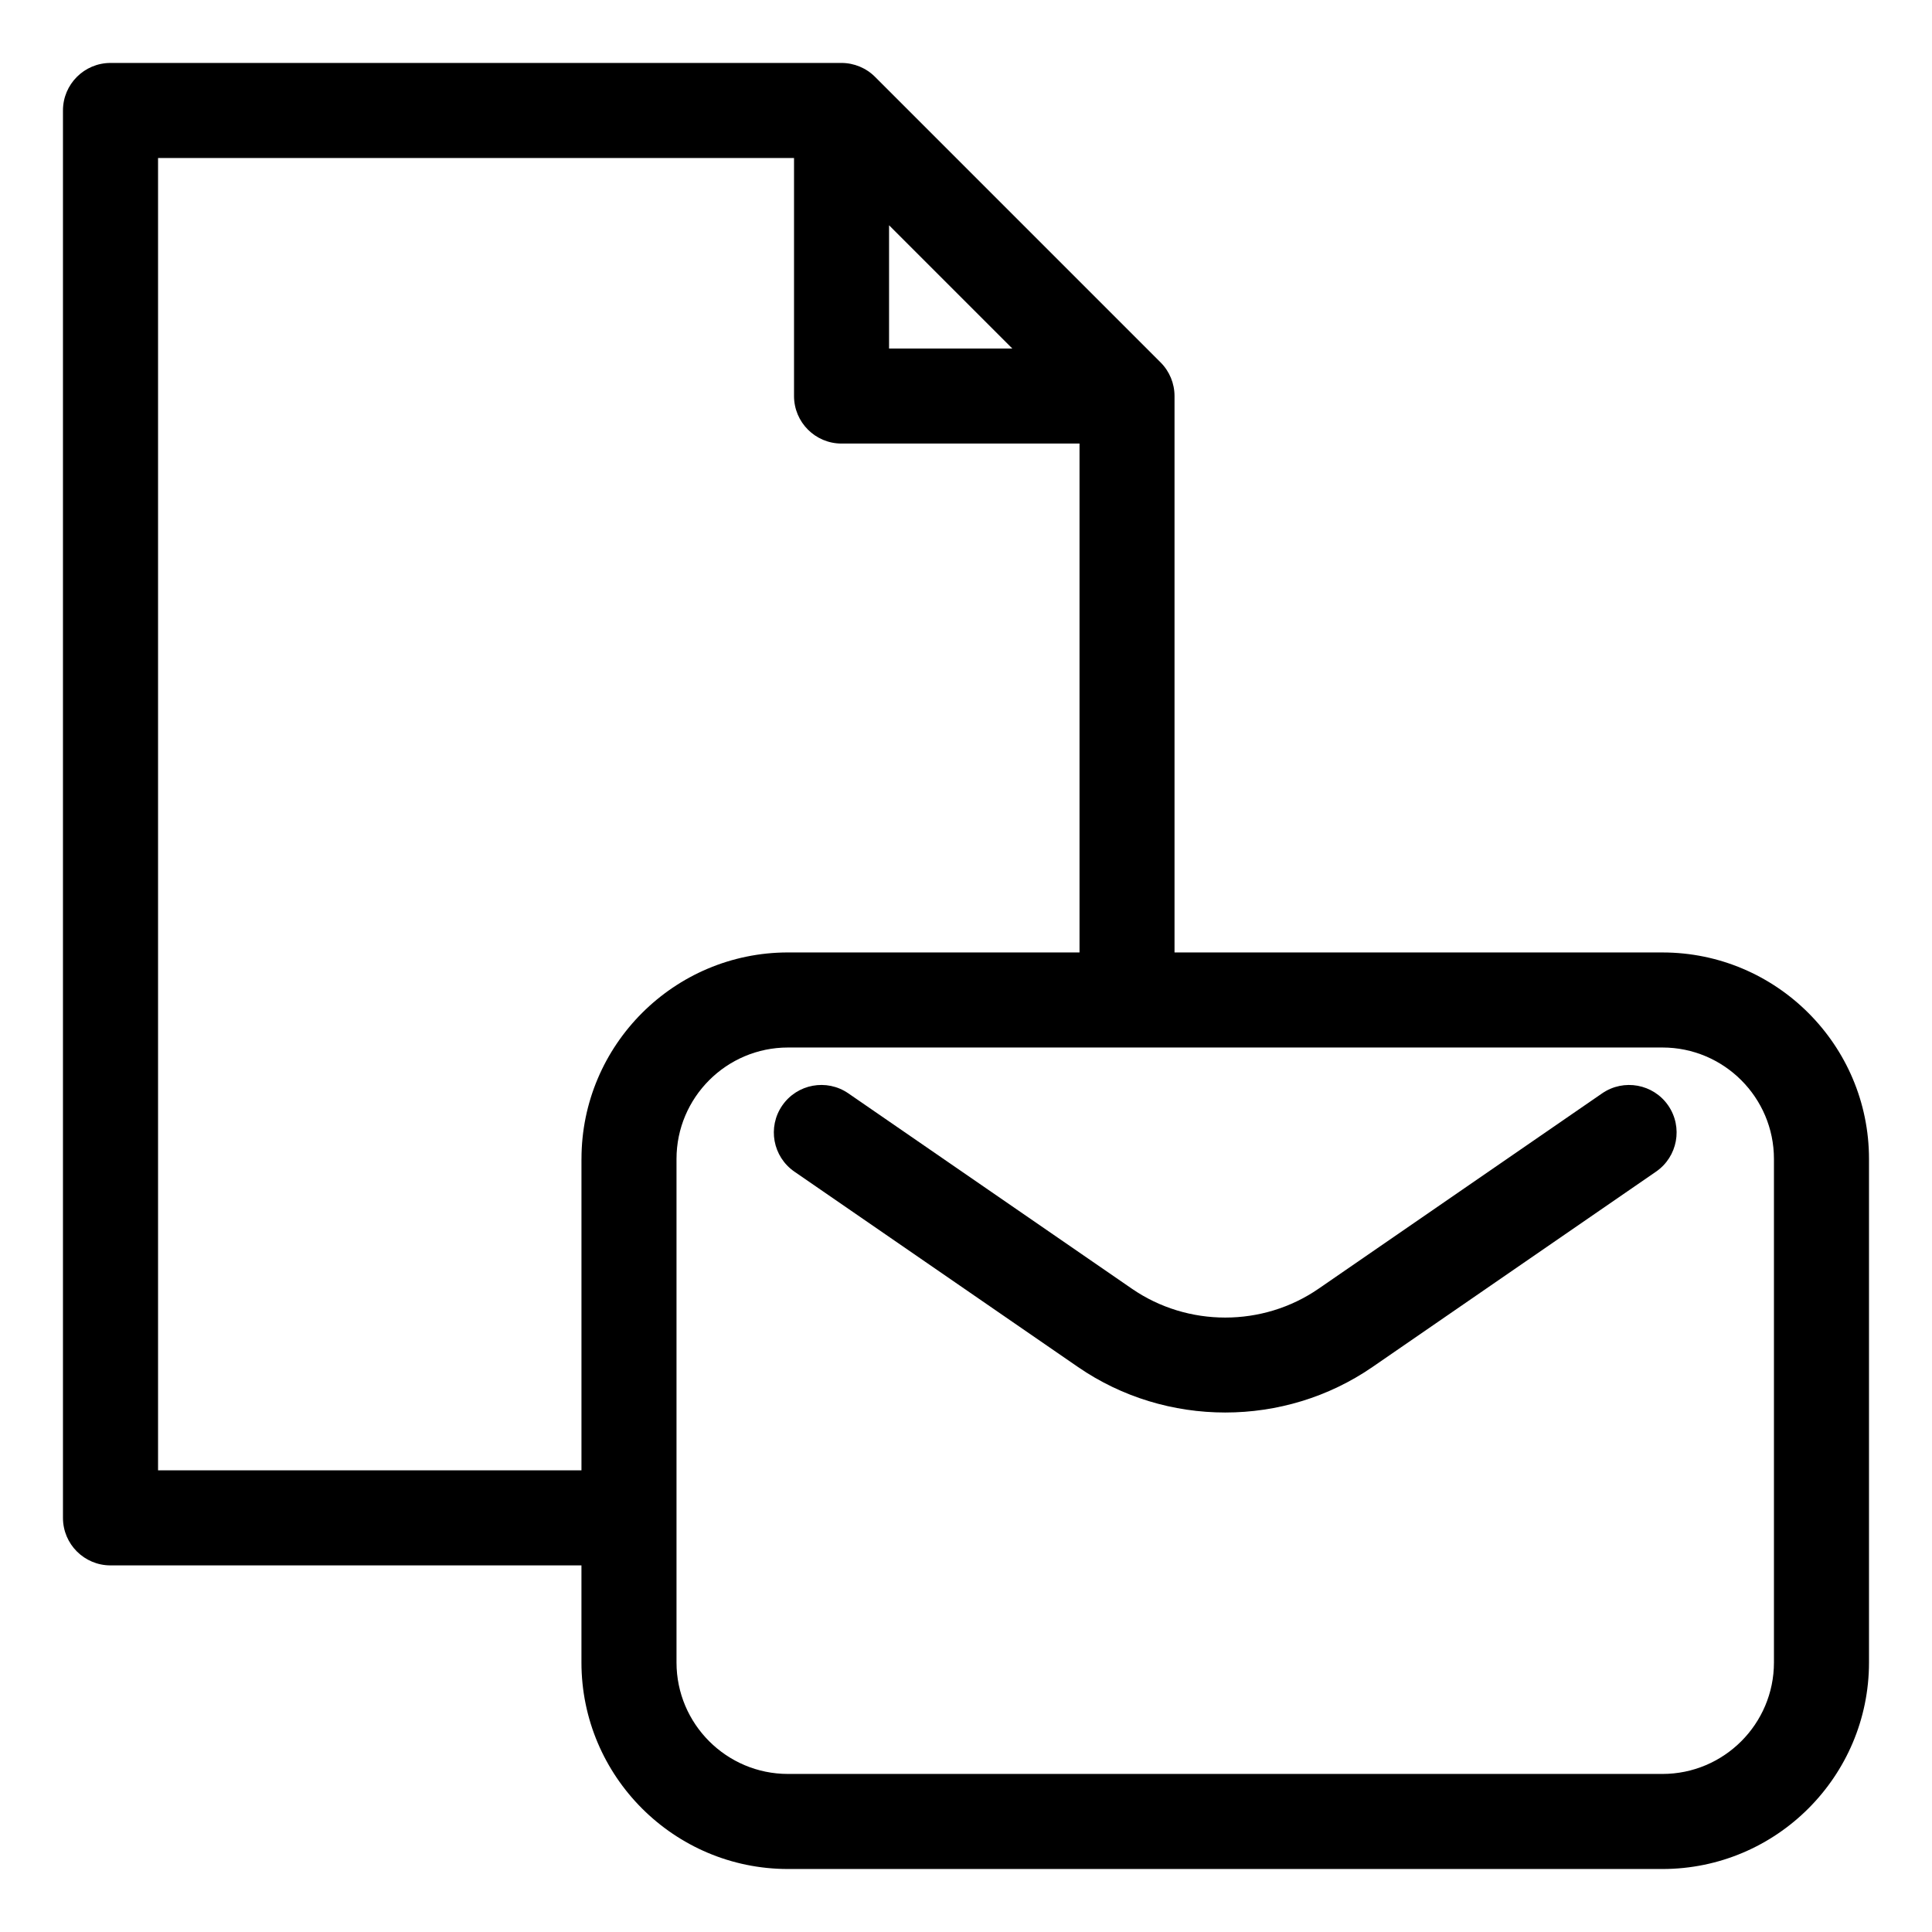 <?xml version="1.0" encoding="UTF-8"?>
<!-- Uploaded to: ICON Repo, www.iconrepo.com, Generator: ICON Repo Mixer Tools -->
<svg fill="#000000" width="800px" height="800px" version="1.1" viewBox="144 144 512 512" xmlns="http://www.w3.org/2000/svg">
 <g>
  <path d="m584.57 396.41h-129.31v-147.46c0-3.34-1.324-6.543-3.691-8.906l-75.668-75.672c-2.363-2.363-5.566-3.691-8.906-3.691h-193.71c-6.957 0-12.598 5.641-12.598 12.598v372.97c0 6.957 5.637 12.594 12.594 12.594h124.81v25.727c0 30.18 24.551 54.734 54.73 54.734h231.75c30.18 0 54.734-24.555 54.734-54.734v-133.43c0-30.18-24.555-54.73-54.734-54.73zm-204.96-192.71 32.66 32.66h-32.66zm-81.516 247.44v82.512h-112.21v-347.78h168.54v63.082c0 6.957 5.637 12.594 12.594 12.594h63.066v134.86h-77.254c-30.18 0-54.73 24.551-54.73 54.73zm316.02 133.43c0 16.293-13.25 29.543-29.543 29.543h-231.75c-16.289 0-29.539-13.254-29.539-29.543v-133.43c0-16.289 13.254-29.539 29.539-29.539h231.75c16.289 0 29.543 13.254 29.543 29.539z"/>
  <path d="m568.58 433.75-75.152 51.777c-14.789 10.188-34.668 10.188-49.457 0l-75.152-51.777c-5.734-3.949-13.574-2.5-17.52 3.227-3.949 5.731-2.5 13.57 3.227 17.52l75.152 51.773c11.672 8.039 25.344 12.059 39.02 12.059s27.352-4.019 39.02-12.059l75.152-51.777c5.727-3.945 7.172-11.789 3.227-17.52-3.941-5.719-11.785-7.168-17.516-3.223z"/>
 </g>
</svg>